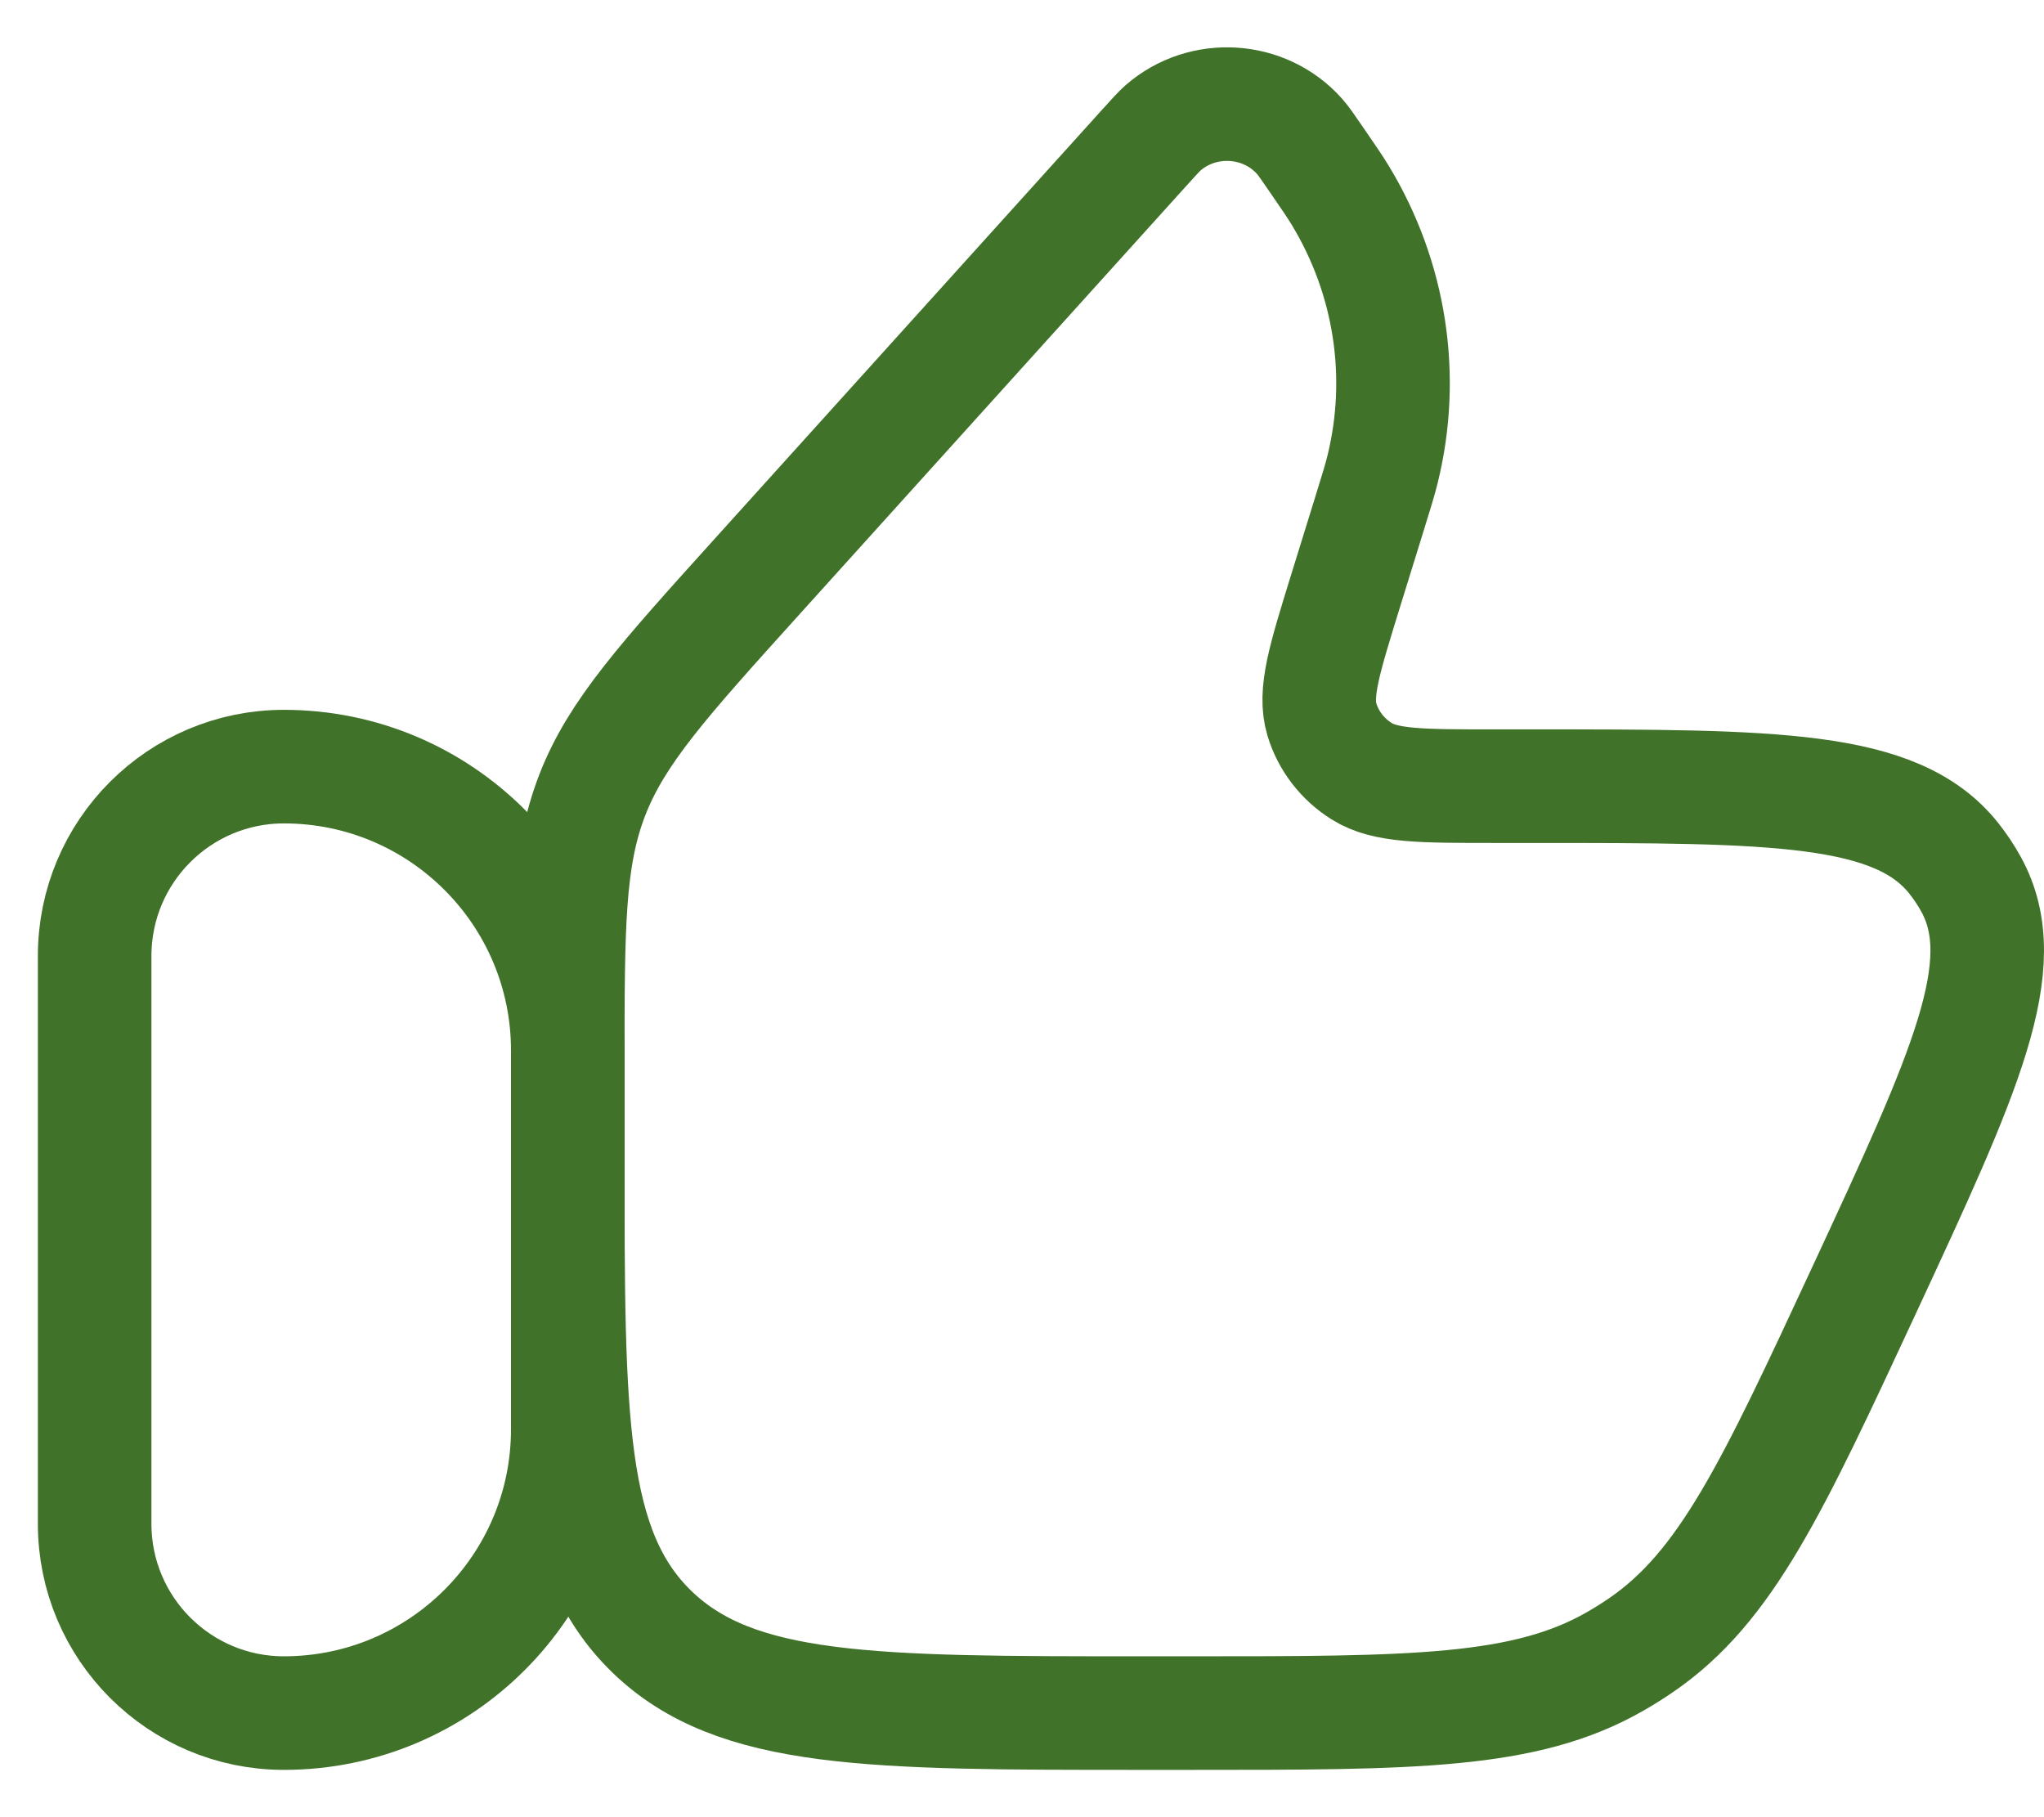 <svg width="36" height="32" viewBox="0 0 36 32" fill="none" xmlns="http://www.w3.org/2000/svg">
<path d="M1.667 16.834C1.667 14.993 3.159 13.5 5 13.5C7.762 13.5 10 15.739 10 18.5V25.167C10 27.928 7.762 30.167 5 30.167C3.159 30.167 1.667 28.674 1.667 26.834V16.834Z" stroke="#417229" stroke-width="2" stroke-linecap="round" stroke-linejoin="round"/>
<path d="M24.131 9.011L23.687 10.444C23.324 11.619 23.142 12.206 23.282 12.67C23.395 13.045 23.643 13.368 23.982 13.581C24.4 13.844 25.033 13.844 26.299 13.844H26.972C31.255 13.844 33.397 13.844 34.409 15.112C34.524 15.257 34.627 15.411 34.716 15.573C35.494 16.987 34.609 18.892 32.84 22.702C31.216 26.198 30.404 27.947 28.897 28.975C28.751 29.075 28.601 29.169 28.447 29.257C26.86 30.167 24.894 30.167 20.961 30.167H20.108C15.343 30.167 12.96 30.167 11.48 28.733C10 27.298 10 24.99 10 20.373V18.751C10 16.325 10 15.111 10.431 14.001C10.861 12.891 11.686 11.978 13.335 10.152L20.154 2.601C20.325 2.412 20.41 2.317 20.485 2.251C21.189 1.639 22.275 1.708 22.891 2.404C22.957 2.479 23.029 2.583 23.173 2.793C23.398 3.12 23.511 3.284 23.609 3.446C24.488 4.899 24.754 6.624 24.351 8.262C24.306 8.445 24.248 8.634 24.131 9.011Z" stroke="#417229" stroke-width="2" stroke-linecap="round" stroke-linejoin="round"/>
</svg>

